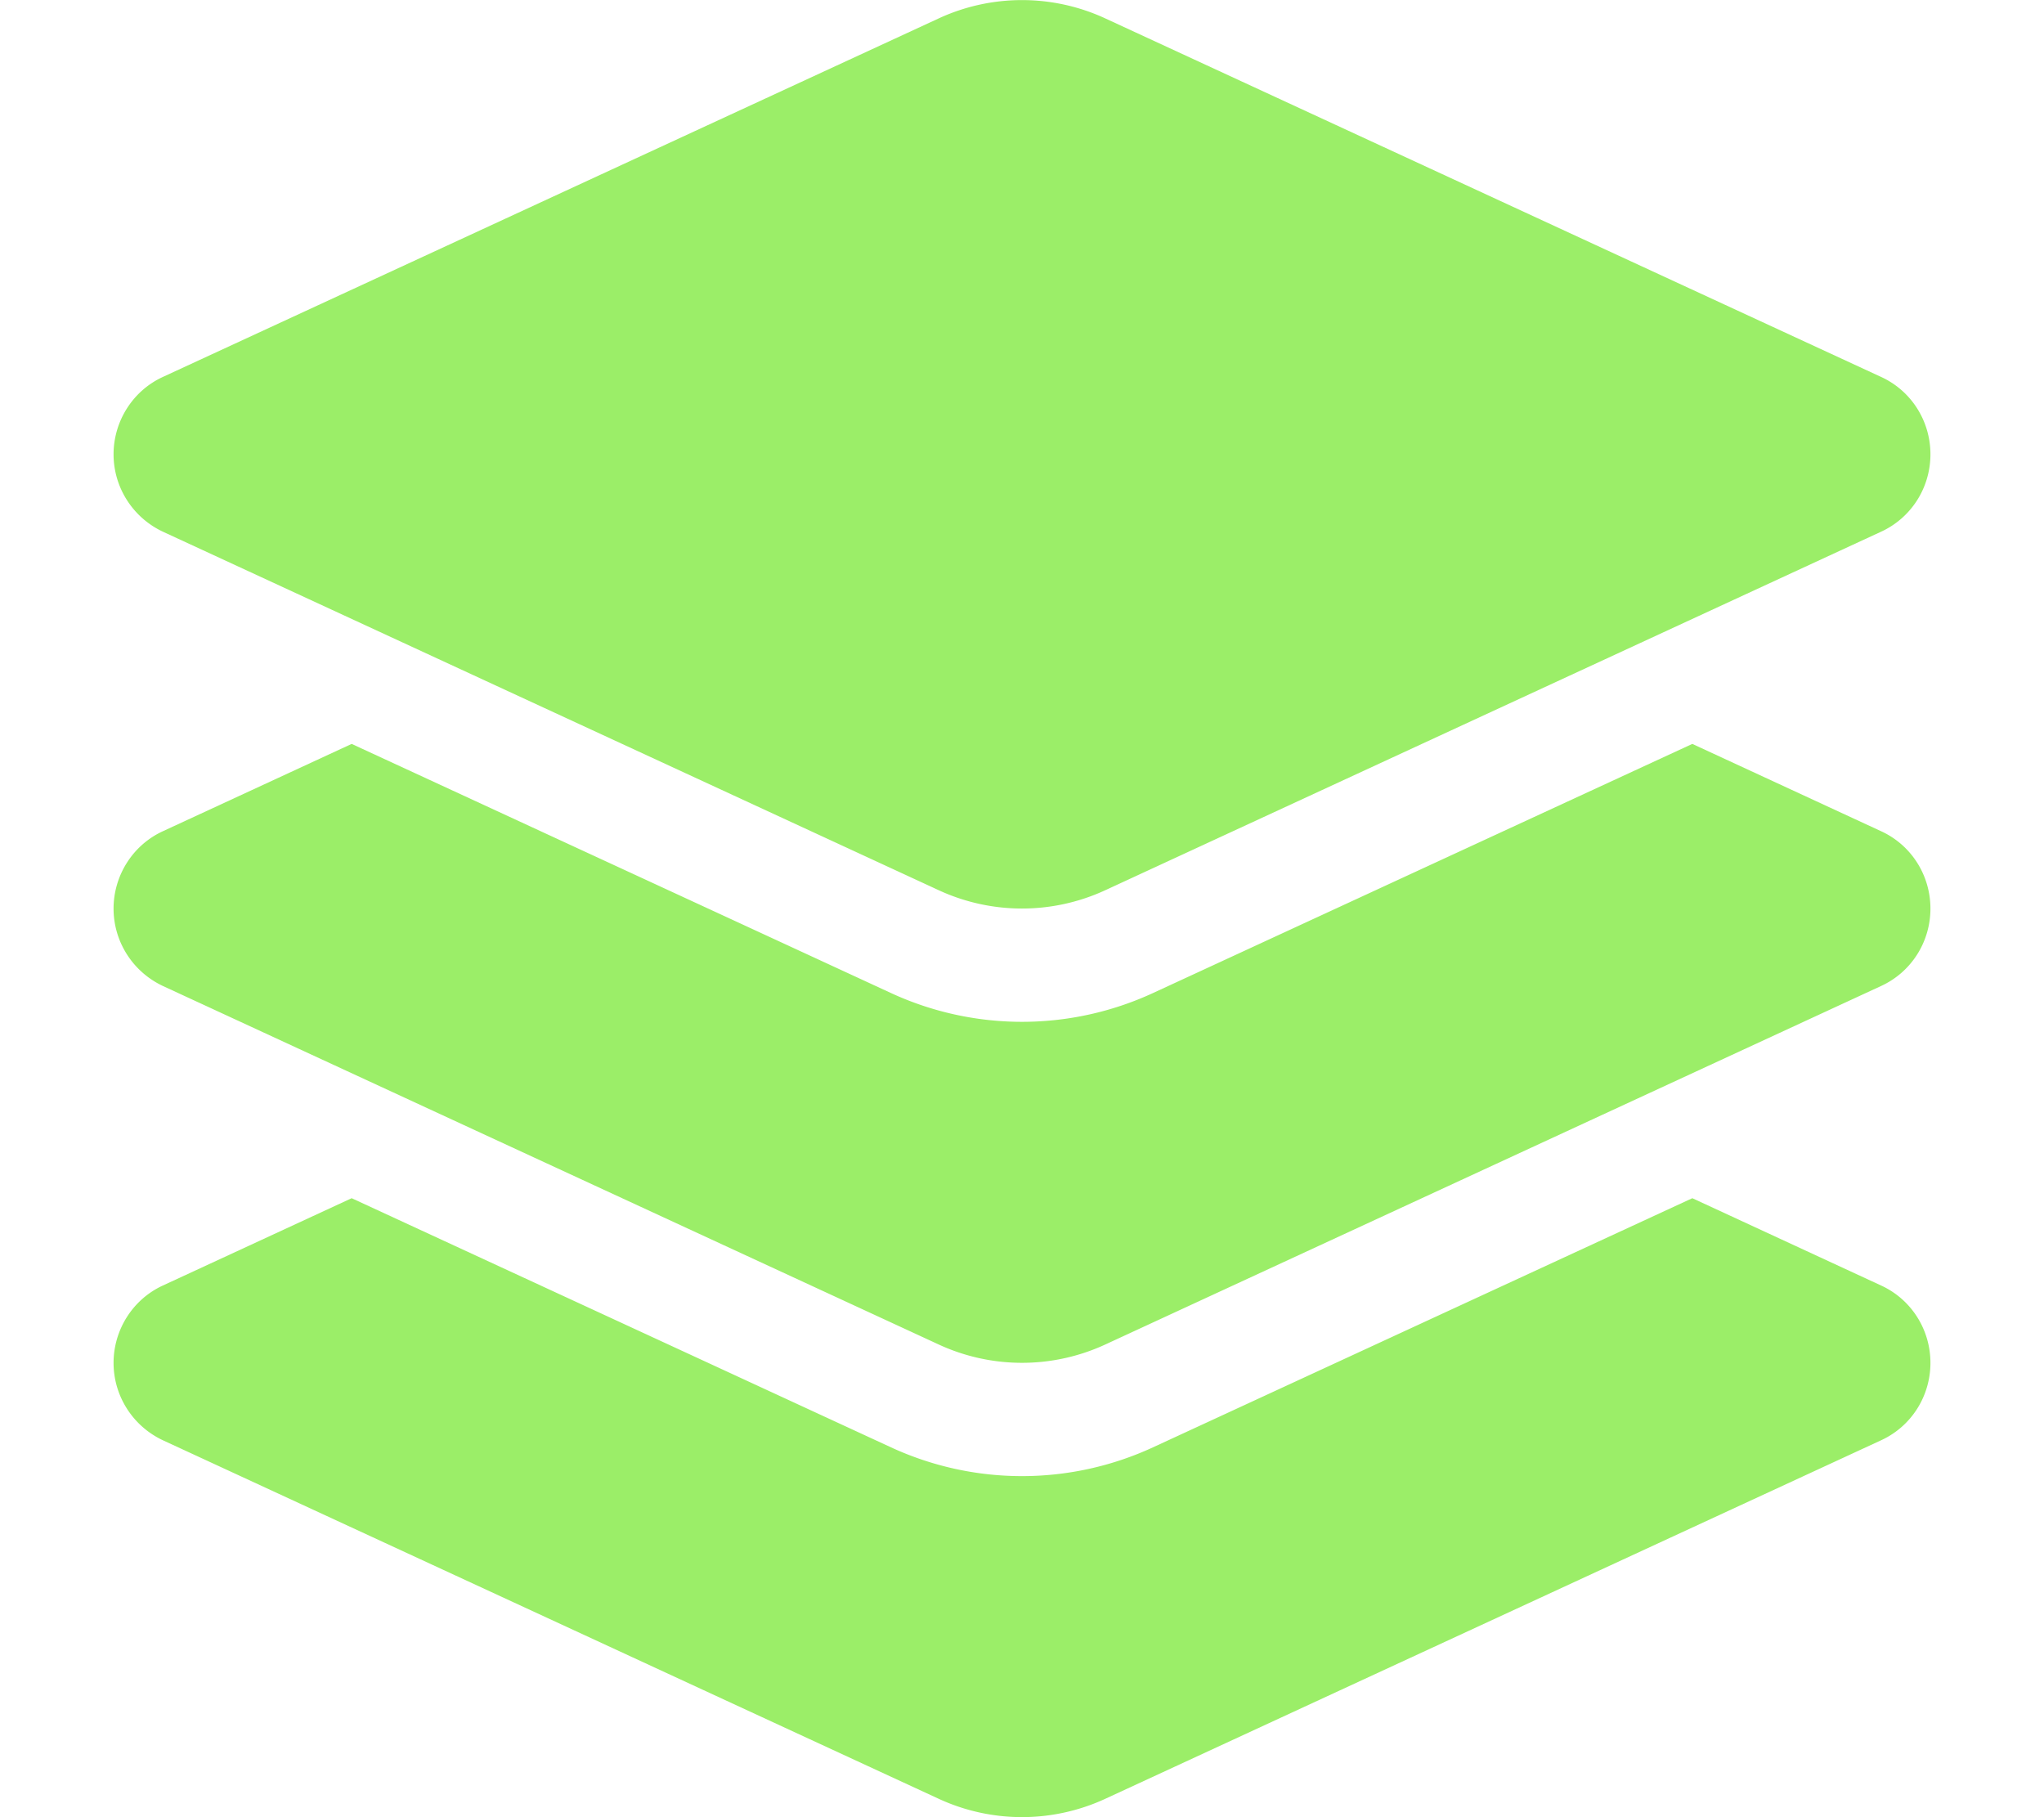 <?xml version="1.0" encoding="UTF-8"?>
<svg xmlns="http://www.w3.org/2000/svg" viewBox="0 0 100 88.889" width="100" height="88.889">
  <path fill="#9bee68" d="M45.92 0.903c2.587 -1.198 5.573 -1.198 8.16 0l37.951 17.535c1.476 0.677 2.413 2.153 2.413 3.785s-0.938 3.108 -2.413 3.785l-37.951 17.535c-2.587 1.198 -5.573 1.198 -8.16 0l-37.951 -17.535c-1.476 -0.694 -2.413 -2.17 -2.413 -3.785s0.938 -3.108 2.413 -3.785zm36.875 35.486 9.236 4.271c1.476 0.677 2.413 2.153 2.413 3.785s-0.938 3.108 -2.413 3.785l-37.951 17.535c-2.587 1.198 -5.573 1.198 -8.16 0l-37.951 -17.535c-1.476 -0.694 -2.413 -2.17 -2.413 -3.785s0.938 -3.108 2.413 -3.785l9.236 -4.271 26.389 12.188a15.295 15.295 0 0 0 12.812 0zm-26.389 34.41 26.389 -12.188 9.236 4.271c1.476 0.677 2.413 2.153 2.413 3.785s-0.938 3.108 -2.413 3.785l-37.951 17.535c-2.587 1.198 -5.573 1.198 -8.16 0l-37.951 -17.535c-1.476 -0.694 -2.413 -2.17 -2.413 -3.785s0.938 -3.108 2.413 -3.785l9.236 -4.271 26.389 12.188a15.295 15.295 0 0 0 12.812 0"></path>
</svg>
